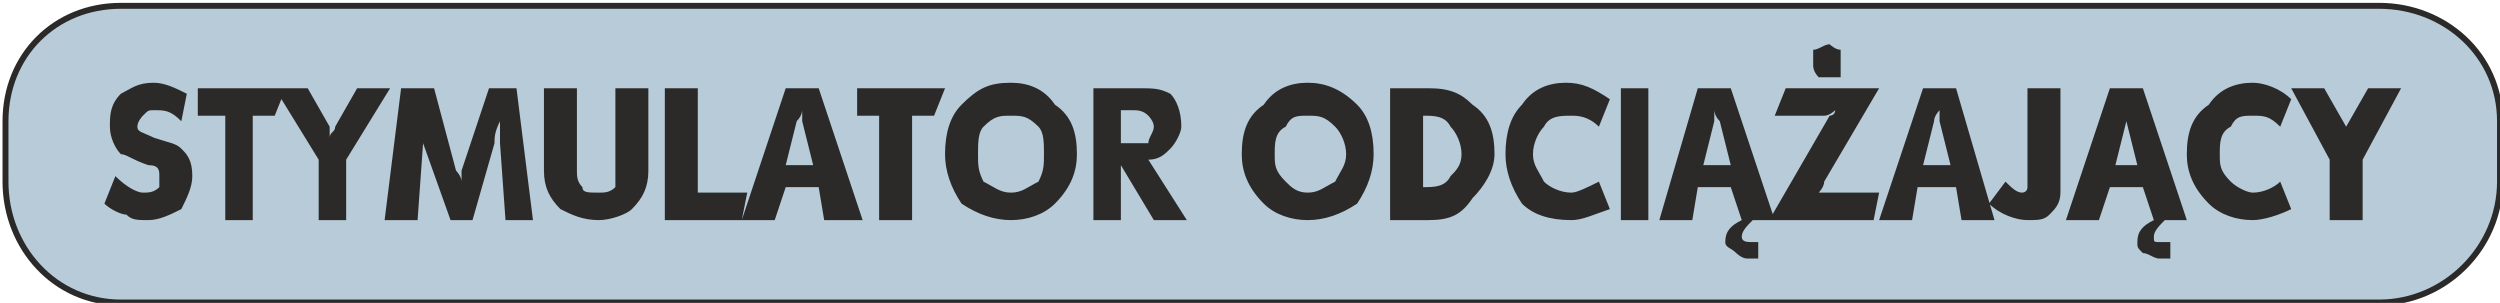 <?xml version="1.0" encoding="UTF-8"?>
<!DOCTYPE svg PUBLIC "-//W3C//DTD SVG 1.1//EN" "http://www.w3.org/Graphics/SVG/1.1/DTD/svg11.dtd">
<!-- Creator: CorelDRAW X6 -->
<svg xmlns="http://www.w3.org/2000/svg" xml:space="preserve" width="84.2mm" height="10.2mm" version="1.1" style="shape-rendering:geometricPrecision; text-rendering:geometricPrecision; image-rendering:optimizeQuality; fill-rule:evenodd; clip-rule:evenodd"
viewBox="0 0 455 55"
 xmlns:xlink="http://www.w3.org/1999/xlink">
 <defs>
  <style type="text/css">
   <![CDATA[
    .str0 {stroke:#2B2A29;stroke-width:1.081}
    .fil0 {fill:#B7CBD8}
    .fil1 {fill:#2B2A29;fill-rule:nonzero}
   ]]>
  </style>
 </defs>
 <g id="Warstwa_x0020_1">
  <path class="fil0 str0" d="M22 1l411 0c12,0 22,9 22,21l0 11c0,12 -10,22 -22,22l-411 0c-12,0 -21,-10 -21,-22l0 -11c0,-12 9,-21 21,-21z"/>
  <path class="fil1" d="M19 37l2 -5c2,2 4,3 5,3 1,0 2,0 3,-1 0,0 0,-1 0,-2 0,-1 0,-2 -2,-2 -3,-1 -4,-2 -5,-2 -1,-1 -2,-3 -2,-5 0,-2 0,-4 2,-6 2,-1 3,-2 6,-2 2,0 4,1 6,2l-1 5c-2,-2 -3,-2 -5,-2 -1,0 -1,0 -2,1 0,0 -1,1 -1,2 0,1 1,1 3,2 3,1 4,1 5,2 1,1 2,2 2,5 0,2 -1,4 -2,6 -2,1 -4,2 -6,2 -2,0 -3,0 -4,-1 -1,0 -3,-1 -4,-2zm17 -16l0 -5 16 0 -2 5 -4 0 0 19 -5 0 0 -19 -5 0zm14 -5l6 0 4 7c0,0 0,1 0,2 0,-1 1,-1 1,-2l4 -7 6 0 -8 13 0 11 -5 0 0 -11 -8 -13zm20 24l3 -24 6 0 4 15c0,0 1,1 1,2 0,-1 0,-2 0,-2l5 -15 5 0 3 24 -5 0 -1 -14c0,-1 0,-2 0,-4 -1,2 -1,3 -1,4l-4 14 -4 0 -5 -14c0,0 0,-1 0,-2 0,-1 0,-1 0,-2 0,1 0,2 0,2 0,1 0,2 0,2l-1 14 -6 0zm29 -9l0 -15 6 0 0 15c0,1 0,2 1,3 0,1 1,1 3,1 1,0 2,0 3,-1 0,-1 0,-2 0,-3l0 -15 6 0 0 15c0,3 -1,5 -3,7 -1,1 -4,2 -6,2 -3,0 -5,-1 -7,-2 -2,-2 -3,-4 -3,-7zm22 9l0 -24 6 0 0 19 9 0 -1 5 -14 0zm14 0l8 -24 6 0 8 24 -7 0 -1 -6 -6 0 -2 6 -6 0zm8 -10l5 0 -2 -8c0,-1 0,-2 0,-2 0,0 0,1 -1,2l-2 8zm13 -9l0 -5 16 0 -2 5 -4 0 0 19 -6 0 0 -19 -4 0zm16 7c0,-4 1,-7 3,-9 3,-3 5,-4 9,-4 3,0 6,1 8,4 3,2 4,5 4,9 0,3 -1,6 -4,9 -2,2 -5,3 -8,3 -3,0 -6,-1 -9,-3 -2,-3 -3,-6 -3,-9zm6 0c0,2 0,3 1,5 2,1 3,2 5,2 2,0 3,-1 5,-2 1,-2 1,-3 1,-5 0,-2 0,-4 -1,-5 -2,-2 -3,-2 -5,-2 -2,0 -3,0 -5,2 -1,1 -1,3 -1,5zm21 12l0 -24 8 0c3,0 4,0 6,1 1,1 2,3 2,6 0,1 -1,3 -2,4 -1,1 -2,2 -4,2l7 11 -6 0 -6 -10 0 10 -5 0zm5 -14l2 0c2,0 2,0 3,0 0,-1 1,-2 1,-3 0,-1 -1,-2 -1,-2 -1,-1 -2,-1 -3,-1l-2 0 0 6zm22 2c0,-4 1,-7 4,-9 2,-3 5,-4 8,-4 3,0 6,1 9,4 2,2 3,5 3,9 0,3 -1,6 -3,9 -3,2 -6,3 -9,3 -3,0 -6,-1 -8,-3 -3,-3 -4,-6 -4,-9zm6 0c0,2 0,3 2,5 1,1 2,2 4,2 2,0 3,-1 5,-2 1,-2 2,-3 2,-5 0,-2 -1,-4 -2,-5 -2,-2 -3,-2 -5,-2 -2,0 -3,0 -4,2 -2,1 -2,3 -2,5zm21 12l0 -24 7 0c4,0 6,1 8,3 3,2 4,5 4,9 0,3 -2,6 -4,8 -2,3 -4,4 -8,4l-7 0zm6 -6l0 0c2,0 4,0 5,-2 1,-1 2,-2 2,-4 0,-2 -1,-4 -2,-5 -1,-2 -3,-2 -5,-2l0 0 0 13zm34 -16l-2 5c-2,-2 -4,-2 -5,-2 -2,0 -4,0 -5,2 -1,1 -2,3 -2,5 0,2 1,3 2,5 1,1 3,2 5,2 1,0 3,-1 5,-2l2 5c-3,1 -5,2 -7,2 -4,0 -7,-1 -9,-3 -2,-3 -3,-6 -3,-9 0,-4 1,-7 3,-9 2,-3 5,-4 8,-4 3,0 5,1 8,3zm2 22l0 -24 5 0 0 24 -5 0zm25 7l-2 0c-1,0 -2,-1 -2,-1 -1,-1 -2,-1 -2,-2 0,-2 1,-3 3,-4l-2 -6 -6 0 -1 6 -6 0 7 -24 6 0 8 24 -4 0c-1,1 -2,2 -2,3 0,1 1,1 2,1 0,0 1,0 1,0l0 3zm-5 -17l-2 -8c-1,-1 -1,-2 -1,-2 0,0 0,1 0,2l-2 8 5 0zm7 10l11 -19c0,0 1,0 1,-1 0,0 -1,1 -2,1l-9 0 2 -5 17 0 -10 17c0,1 -1,2 -1,2 0,0 1,0 2,0l9 0 -1 5 -19 0zm8 -28c0,-1 0,-2 0,-3 1,0 2,-1 3,-1 0,0 1,1 2,1 0,1 0,2 0,2 0,1 0,2 0,3 -1,0 -2,0 -2,0 -1,0 -2,0 -2,0 -1,-1 -1,-2 -1,-2zm12 28l8 -24 6 0 7 24 -6 0 -1 -6 -7 0 -1 6 -6 0zm8 -10l5 0 -2 -8c0,-1 0,-2 0,-2 0,0 -1,1 -1,2l-2 8zm12 7l3 -4c1,1 2,2 3,2 0,0 1,0 1,-1 0,0 0,-1 0,-2l0 -16 6 0 0 17c0,0 0,1 0,2 0,2 -1,3 -2,4 -1,1 -2,1 -4,1 -2,0 -5,-1 -7,-3zm33 10l-2 0c-1,0 -2,-1 -3,-1 -1,-1 -1,-1 -1,-2 0,-2 1,-3 3,-4l-2 -6 -6 0 -2 6 -6 0 8 -24 6 0 8 24 -4 0c-1,1 -2,2 -2,3 0,1 0,1 1,1 1,0 2,0 2,0l0 3zm-6 -17l-2 -8c0,-1 0,-2 0,-2 0,0 0,1 0,2l-2 8 4 0zm28 -12l-2 5c-2,-2 -3,-2 -5,-2 -2,0 -3,0 -4,2 -2,1 -2,3 -2,5 0,2 0,3 2,5 1,1 3,2 4,2 2,0 4,-1 5,-2l2 5c-2,1 -5,2 -7,2 -3,0 -6,-1 -8,-3 -3,-3 -4,-6 -4,-9 0,-4 1,-7 4,-9 2,-3 5,-4 8,-4 2,0 5,1 7,3zm0 -2l6 0 4 7c0,0 0,1 0,2 0,-1 0,-1 0,-2l4 -7 6 0 -7 13 0 11 -6 0 0 -11 -7 -13z"/>
 </g>
</svg>
